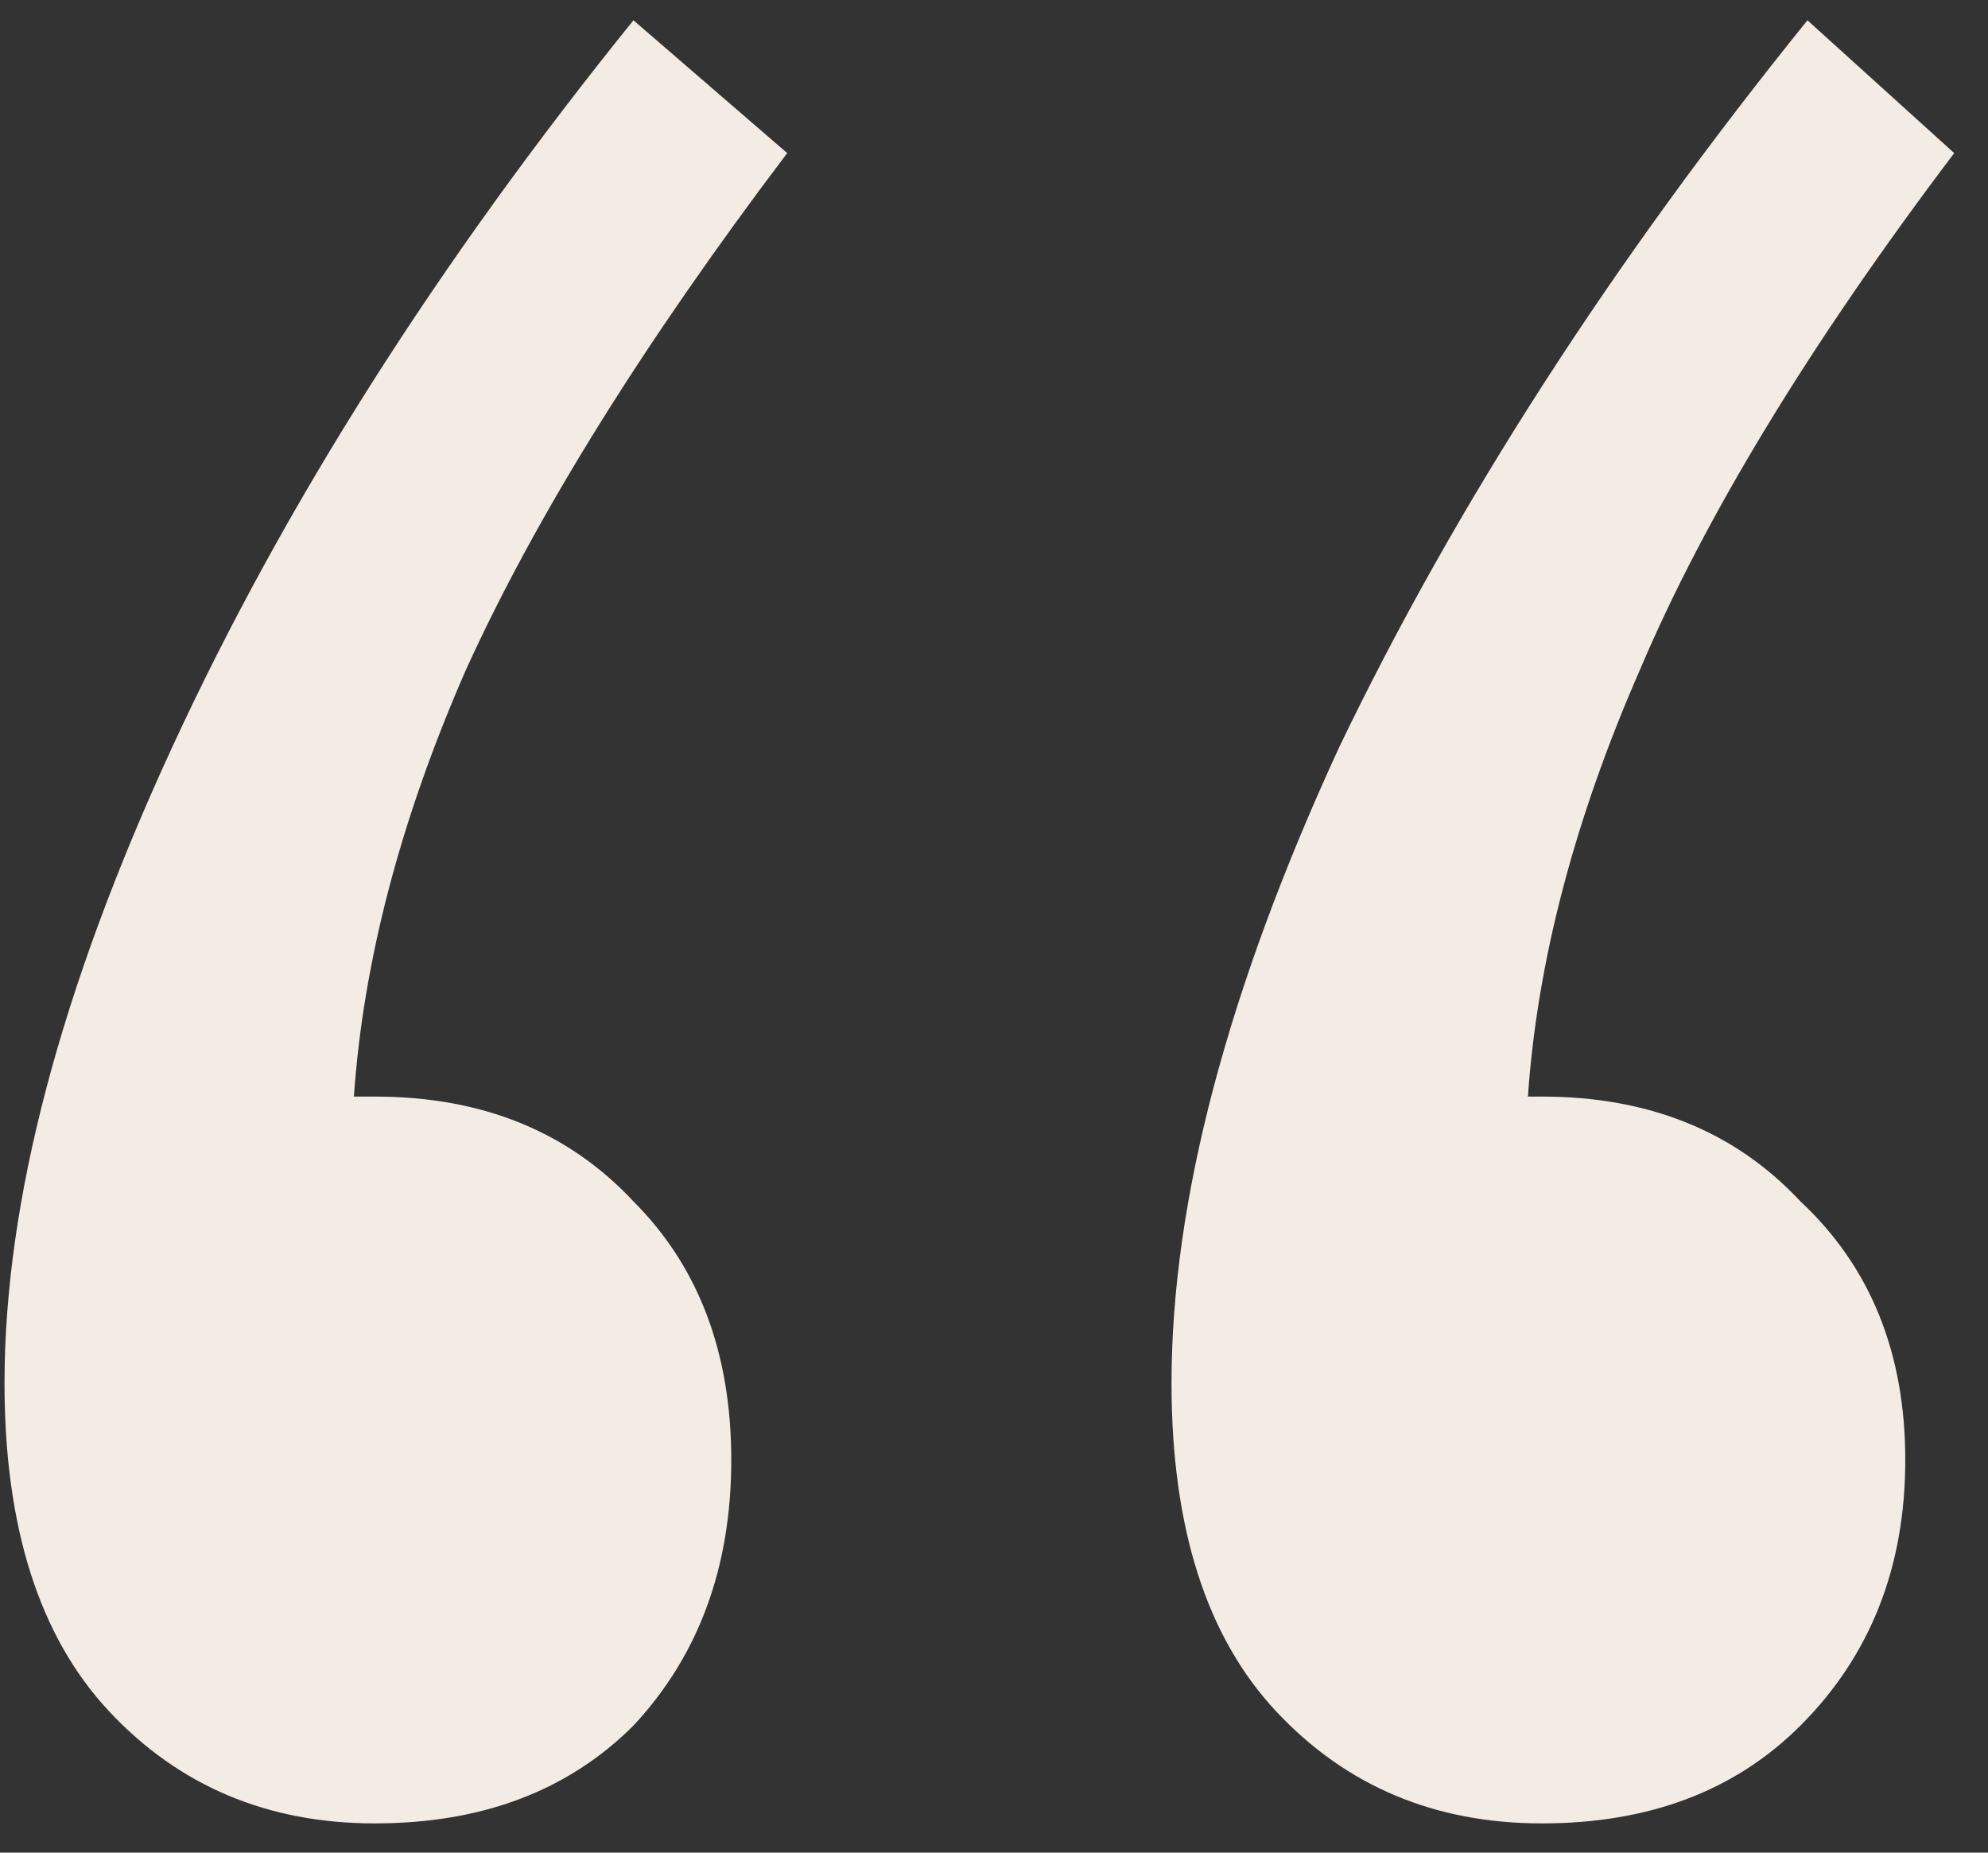 <svg width="44" height="41" viewBox="0 0 44 41" fill="none" xmlns="http://www.w3.org/2000/svg">
<rect x="0" y="0" width="44" height="41" fill="#333333" stroke="none"/>
<path d="M42.169 32.31C42.169 34.682 41.396 36.641 39.849 38.188C38.406 39.631 36.498 40.353 34.127 40.353C31.755 40.353 29.796 39.528 28.249 37.878C26.703 36.228 25.929 33.805 25.929 30.609C25.929 26.588 27.167 21.896 29.641 16.534C32.219 11.172 35.673 5.811 40.004 0.449L43.252 3.388C40.056 7.615 37.736 11.43 36.292 14.833C34.848 18.133 34.024 21.277 33.817 24.268H34.127C36.498 24.268 38.406 25.041 39.849 26.588C41.396 28.031 42.169 29.939 42.169 32.31ZM16.185 32.31C16.185 34.682 15.464 36.641 14.02 38.188C12.576 39.631 10.669 40.353 8.297 40.353C5.926 40.353 3.967 39.528 2.42 37.878C0.873 36.228 0.1 33.805 0.1 30.609C0.1 26.588 1.337 21.896 3.812 16.534C6.287 11.172 9.689 5.811 14.02 0.449L17.423 3.388C14.226 7.615 11.855 11.43 10.308 14.833C8.864 18.133 8.04 21.277 7.833 24.268H8.297C10.669 24.268 12.576 25.041 14.02 26.588C15.464 28.031 16.185 29.939 16.185 32.31Z" fill="#F3ECE4"/>
</svg>
